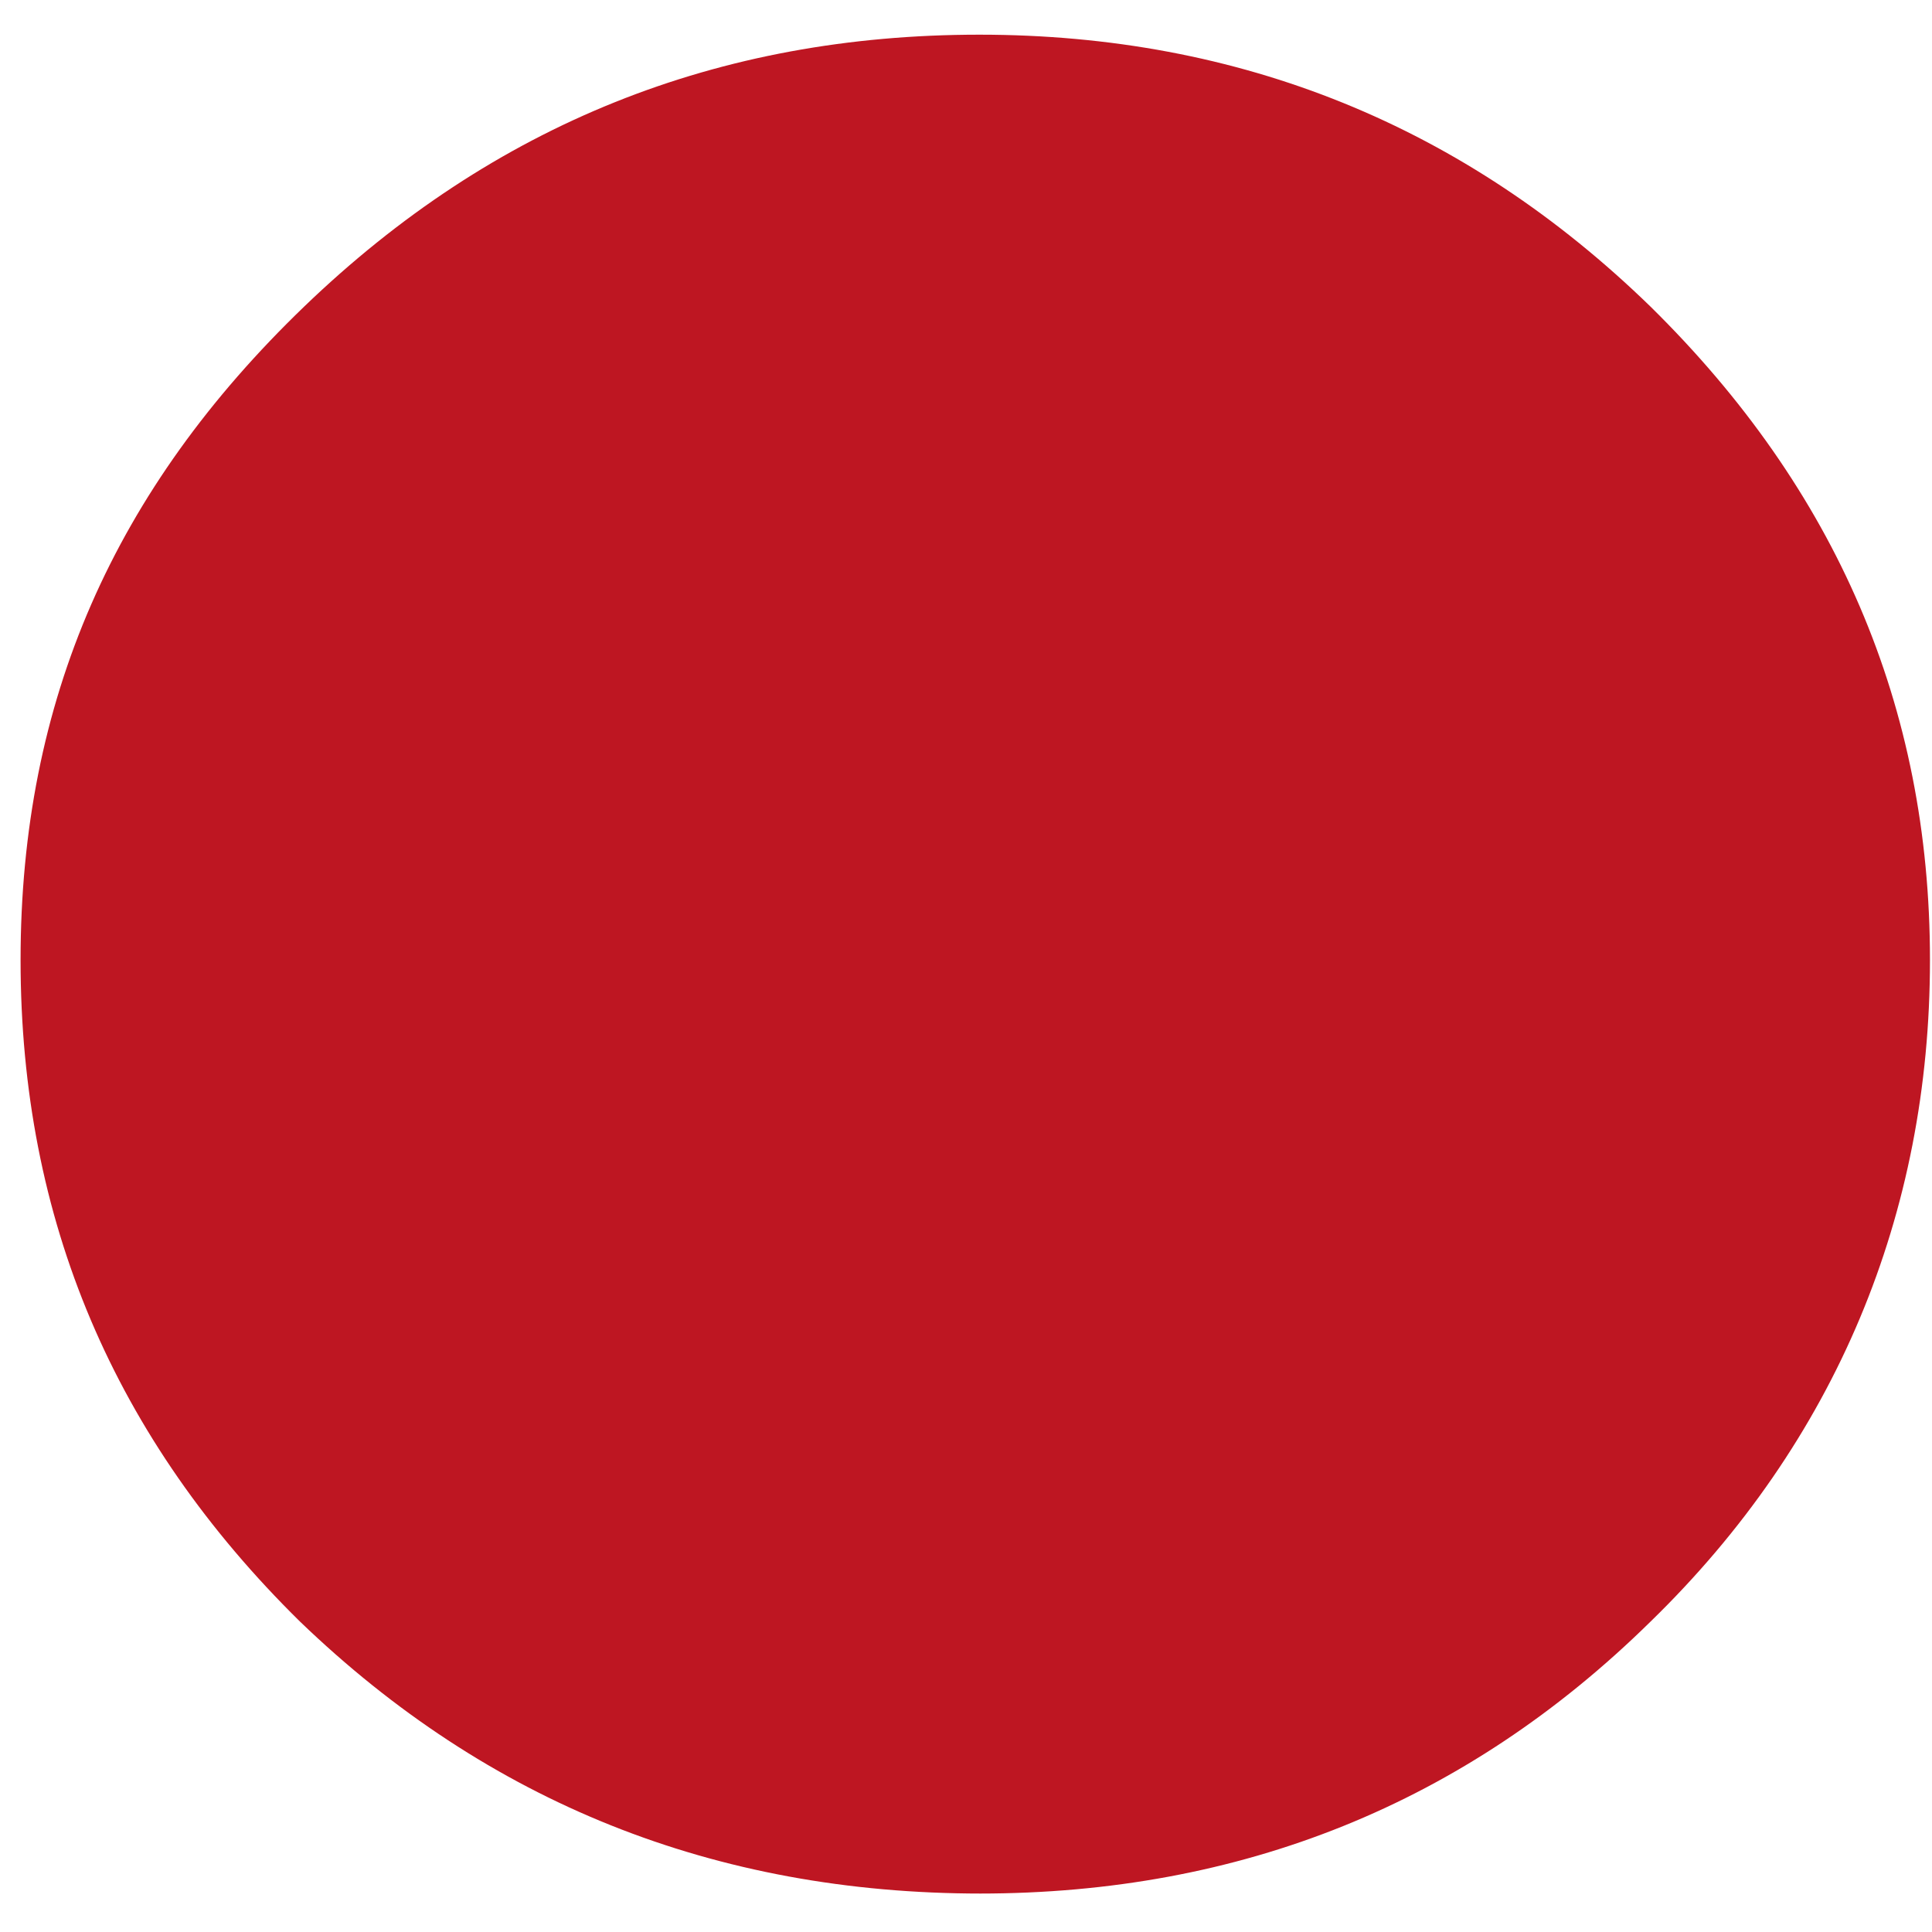 <svg width="40" height="40" viewBox="0 0 40 40" fill="none" xmlns="http://www.w3.org/2000/svg">
<path d="M20.319 39.204C14.786 39.204 10.098 37.313 6.212 33.574C2.369 29.793 0.426 25.255 0.426 19.877C0.426 14.499 2.369 10.13 6.297 6.348C10.225 2.567 14.87 0.718 20.276 0.718C25.682 0.718 30.328 2.609 34.172 6.348C38.015 10.13 39.958 14.625 39.958 19.877C39.958 25.129 38.015 29.835 34.172 33.574C30.328 37.355 25.682 39.204 20.276 39.204H20.319Z" fill="#BE1622"/>
</svg>
